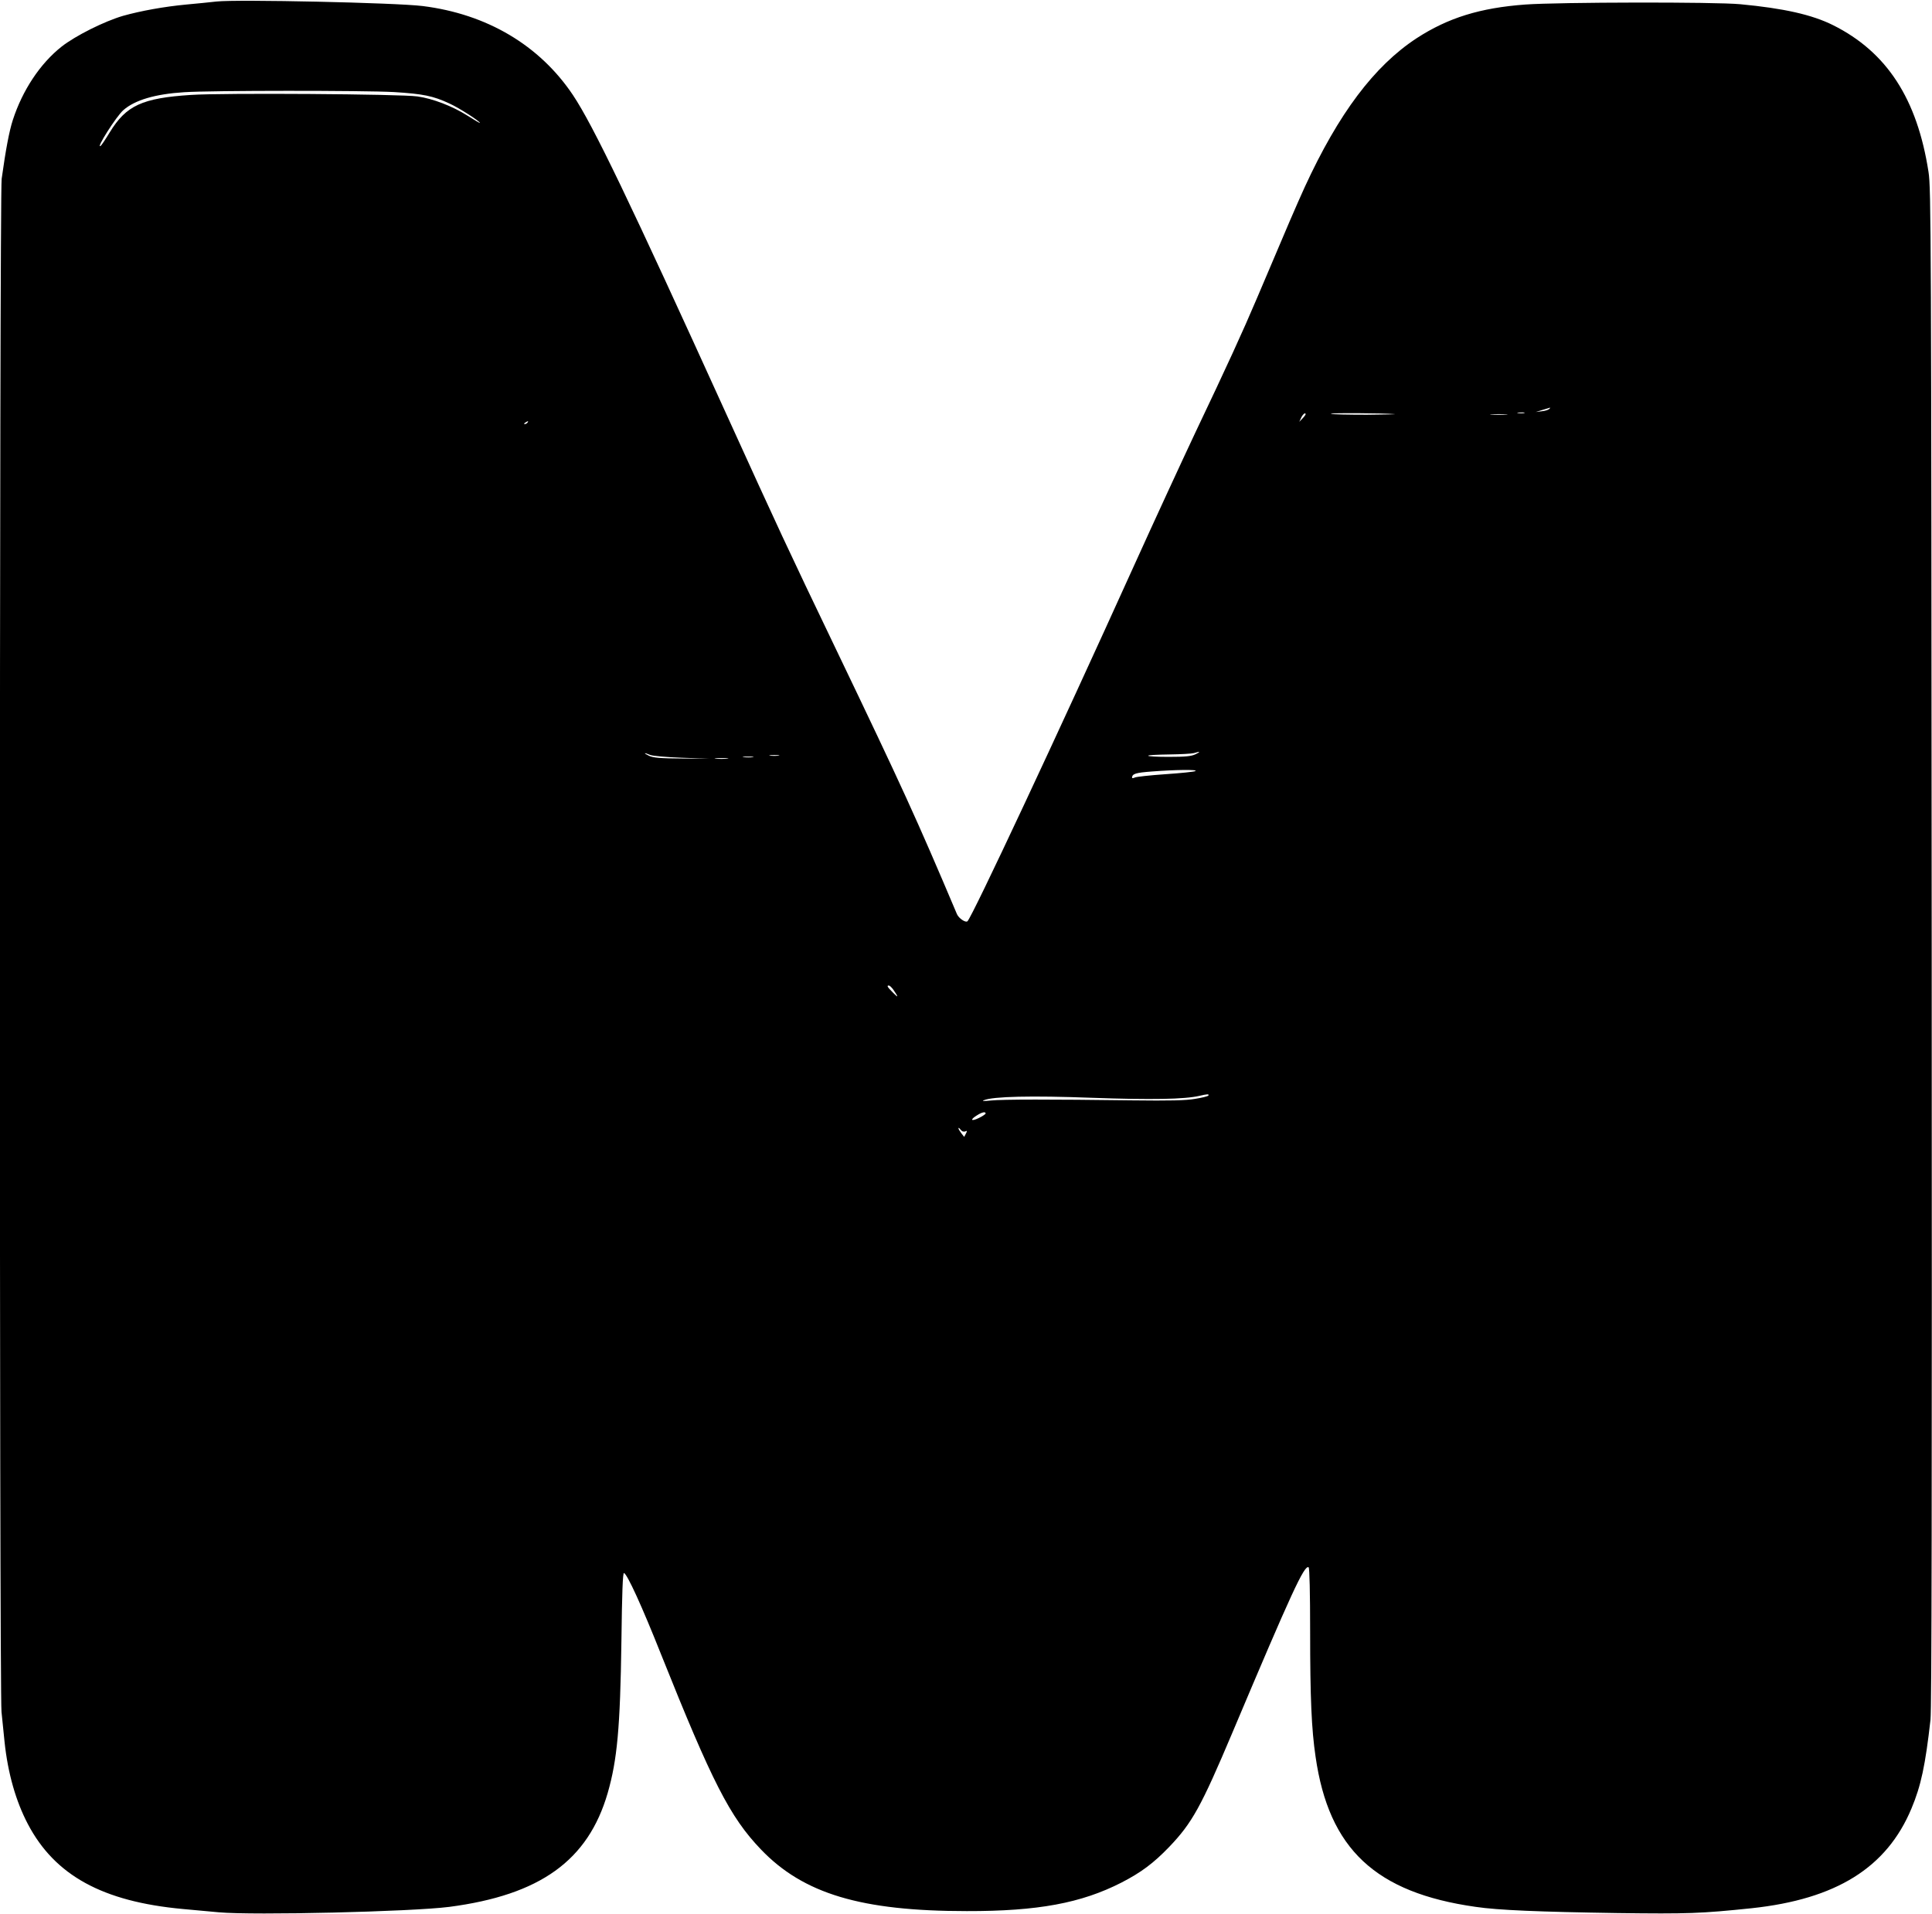 <?xml version="1.0" standalone="no"?>
<!DOCTYPE svg PUBLIC "-//W3C//DTD SVG 20010904//EN"
 "http://www.w3.org/TR/2001/REC-SVG-20010904/DTD/svg10.dtd">
<svg version="1.0" xmlns="http://www.w3.org/2000/svg"
 width="1280pt" height="1268pt" viewBox="0 0 1280 1268"
 preserveAspectRatio="xMidYMid meet">
<g transform="translate(0,1268) scale(0.1,-0.1)"
fill="#000000" stroke="none">
<path d="M1435 12670 c-44 -5 -134 -14 -200 -20 -149 -14 -302 -42 -420 -75
-123 -36 -314 -131 -407 -204 -142 -112 -259 -289 -323 -486 -24 -74 -47 -196
-74 -390 -15 -105 -16 -10022 -1 -10158 5 -51 14 -139 20 -197 22 -210 75
-395 155 -547 179 -340 495 -513 1025 -562 63 -6 171 -16 240 -22 230 -21
1277 4 1527 36 602 79 919 307 1049 754 63 219 83 432 91 1004 4 323 9 457 17
454 21 -6 118 -217 247 -542 337 -843 455 -1075 660 -1289 281 -294 664 -409
1364 -409 471 -1 759 53 1025 189 130 67 212 128 316 236 152 159 211 265 420
760 392 929 476 1111 504 1093 6 -4 10 -168 10 -428 0 -435 9 -645 36 -827 88
-612 397 -901 1061 -995 149 -22 417 -33 939 -41 467 -6 552 -3 889 32 560 60
895 268 1059 661 63 150 92 286 126 588 8 73 10 1465 8 5120 -3 4742 -4 5026
-21 5135 -75 485 -276 795 -632 973 -140 70 -328 112 -615 139 -166 16 -1202
14 -1424 -2 -300 -22 -512 -88 -720 -223 -281 -184 -517 -498 -742 -987 -61
-135 -98 -220 -316 -735 -95 -224 -200 -453 -408 -890 -83 -176 -268 -576
-410 -890 -502 -1110 -1067 -2316 -1100 -2349 -12 -12 -58 19 -70 47 -269 636
-363 841 -795 1742 -337 702 -386 809 -730 1565 -644 1418 -885 1919 -1019
2120 -221 330 -570 537 -996 590 -176 22 -1229 45 -1365 30z m1175 -600 c192
-12 259 -25 368 -76 64 -29 202 -118 202 -129 0 -2 -38 20 -85 50 -98 62 -229
112 -329 126 -106 16 -1294 24 -1501 10 -324 -21 -429 -70 -538 -248 -28 -46
-55 -87 -61 -90 -33 -21 105 197 151 237 76 67 211 107 403 119 175 12 1192
12 1390 1z m7654 -2100 c-6 -6 -28 -13 -50 -15 l-39 -5 45 14 c25 7 47 14 50
15 2 0 -1 -4 -6 -9z m-1024 -34 c19 -1 -64 -3 -185 -4 -121 0 -228 2 -237 6
-16 7 346 5 422 -2z m858 7 c-10 -2 -28 -2 -40 0 -13 2 -5 4 17 4 22 1 32 -1
23 -4z m-1448 -8 c0 -3 -9 -16 -21 -28 l-21 -22 13 28 c11 23 29 37 29 22z
m1328 -2 c-27 -2 -69 -2 -95 0 -27 2 -5 3 47 3 52 0 74 -1 48 -3z m-6483 -53
c-3 -5 -12 -10 -18 -10 -7 0 -6 4 3 10 19 12 23 12 15 0z m4425 -2198 c-27
-13 -66 -17 -177 -17 -77 0 -139 3 -136 8 2 4 66 7 141 8 75 1 148 5 162 9 42
13 47 9 10 -8z m-3613 -4 c16 -7 107 -15 213 -19 l185 -6 -185 1 c-149 1 -192
5 -220 18 -40 19 -35 24 7 6z m851 -5 c-16 -2 -40 -2 -55 0 -16 2 -3 4 27 4
30 0 43 -2 28 -4z m-170 -10 c-15 -2 -42 -2 -60 0 -18 2 -6 4 27 4 33 0 48 -2
33 -4z m-170 -10 c-21 -2 -55 -2 -75 0 -21 2 -4 4 37 4 41 0 58 -2 38 -4z
m3102 -82 c-8 -5 -98 -14 -200 -21 -102 -7 -193 -17 -202 -22 -10 -5 -18 -5
-18 -1 1 26 24 33 131 41 154 12 308 14 289 3z m-2002 -1448 c36 -52 35 -58
-1 -21 -38 38 -44 48 -28 48 5 0 18 -12 29 -27z m2088 -702 c-3 -5 -43 -15
-88 -22 -63 -11 -164 -13 -423 -10 -531 7 -854 7 -930 -1 -49 -5 -63 -4 -46 2
59 25 315 31 716 16 392 -14 614 -10 712 13 51 12 65 13 59 2z m-1476 -119 c0
-4 -20 -18 -45 -30 -52 -25 -61 -12 -12 18 33 21 57 26 57 12z m-136 -119 c14
6 15 4 5 -15 l-11 -21 -19 24 c-10 13 -19 28 -19 33 0 6 6 1 14 -9 8 -11 19
-16 30 -12z"/>
</g>
</svg>

